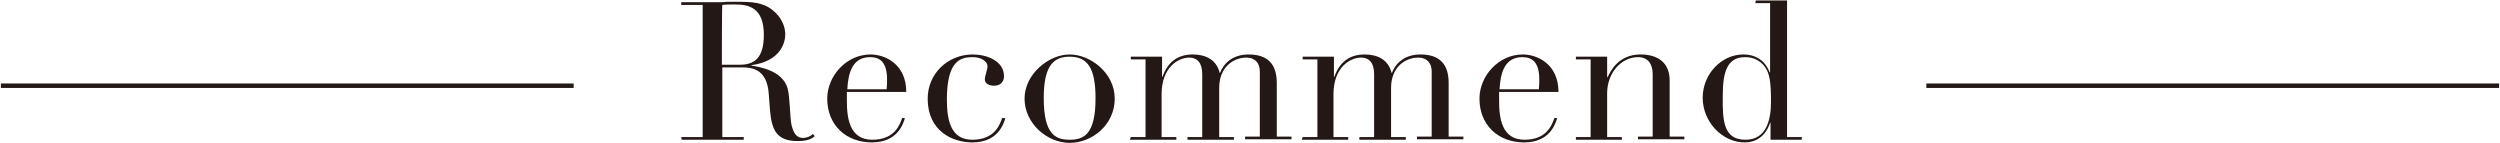 <?xml version="1.0" encoding="utf-8"?>
<!-- Generator: Adobe Illustrator 26.2.1, SVG Export Plug-In . SVG Version: 6.00 Build 0)  -->
<svg version="1.1" id="レイヤー_1" xmlns="http://www.w3.org/2000/svg" xmlns:xlink="http://www.w3.org/1999/xlink" x="0px"
	 y="0px" viewBox="0 0 560 32" style="enable-background:new 0 0 560 32;" xml:space="preserve">
<style type="text/css">
	.st0{fill:#231815;}
</style>
<g>
	<path class="st0" d="M152.6,30.7h4.8V1.1h-4.8V0.5h8.2c0.7,0,1.4,0,2.1-0.1c0.7,0,1.4,0,2.1,0c3.4,0,5.9,0.1,8.1,1.9
		c2,1.6,2.8,3.7,2.8,5.4s-0.9,6-7.6,6.9v0.1c1.9,0.3,6.9,1.1,8.1,5c0.6,2.2,0.5,6.3,0.9,8.3c0.4,1.5,0.9,2.9,2.6,2.9
		c0.7,0,1.6-0.3,2.2-0.9l0.4,0.5c-0.6,0.5-1.4,1.1-3.8,1.1c-4.6,0-5.8-2.3-6.2-6.7l-0.3-3.9c-0.4-5.8-4.1-5.9-6.1-5.9h-4.3v15.6h4.8
		v0.6h-13.9L152.6,30.7L152.6,30.7z M161.7,14.5h4c3.2,0,5.4-1.4,5.4-6.7c0-6.1-3.4-6.8-6.4-6.8c-1,0-2.2,0-2.9,0.1
		C161.7,1.1,161.7,14.5,161.7,14.5z"/>
	<path class="st0" d="M189.7,20.6c0,0.6,0,1.1,0,2c0,3.9,0.6,8.7,5.7,8.7s6.2-3.5,6.7-4.9l0.6,0.1c-0.4,1.2-1.6,5.4-7.4,5.4
		s-10-3.9-10-9.8c0-5.1,4.3-9.9,9.7-9.9c3.2,0,8,2.1,8,8.4L189.7,20.6L189.7,20.6z M198.6,20c0.1-0.8,0.1-1.5,0.1-2.2
		c0-3.9-1.6-5-3.8-5c-3.9,0-4.9,3.4-5.1,7.2C189.7,20,198.6,20,198.6,20z"/>
	<path class="st0" d="M225.2,26.5c-0.4,1.2-1.6,5.4-7.4,5.4c-4.4,0-10-2.5-10-9.8c0-5.6,4.5-9.9,10.1-9.9c3.1,0,7,1.4,7,4.9
		c0,1.2-0.8,2.1-2.2,2.1c-1,0-2.1-0.4-2.1-1.4c0-0.8,0.6-2.2,0.6-2.9c0-1.3-1.6-2.1-3.3-2.1c-2.6,0-5.8,0.6-5.8,9.5c0,4.9,1,9,5.7,9
		c5.1,0,6.2-3.5,6.7-4.9L225.2,26.5L225.2,26.5z"/>
	<path class="st0" d="M239.6,12.2c4.6,0,10.1,4.1,10.1,9.9s-5,9.9-10.1,9.9s-10.1-4.4-10.1-9.9S234.9,12.2,239.6,12.2z M239.6,31.3
		c3.1,0,5.8-1.1,5.8-9.3c0-6.9-1.9-9.3-5.8-9.3s-5.8,2.4-5.8,9.3C233.8,30.2,236.5,31.3,239.6,31.3z"/>
	<path class="st0" d="M253.3,30.7h3.3V13.3h-3.3v-0.6h7v4.5h0.1c1.2-3.4,3.5-5,6.8-5c2.9,0,5.3,1.2,6,4.1h0.1
		c0.8-2.1,2.8-4.1,6.4-4.1c4.3,0,6.3,2.2,6.3,6.4v12h3.3v0.6h-10.4v-0.6h3.3V16c0-1.9-1.1-3.1-3-3.1c-2.9,0-6.1,2.1-6.1,6.8v11h3.3
		v0.6h-10.4v-0.6h3.3V16.6c0-2.5-1.1-3.7-2.9-3.7c-2.5,0-6.2,2.2-6.2,8.2v9.6h3.3v0.6h-10.4L253.3,30.7L253.3,30.7z"/>
	<path class="st0" d="M291.8,30.7h3.3V13.3h-3.3v-0.6h7v4.5h0.1c1.2-3.4,3.5-5,6.8-5c2.9,0,5.3,1.2,6,4.1h0.1
		c0.8-2.1,2.8-4.1,6.4-4.1c4.3,0,6.3,2.2,6.3,6.4v12h3.3v0.6h-10.4v-0.6h3.3V16c0-1.9-1.1-3.1-3-3.1c-2.9,0-6.1,2.1-6.1,6.8v11h3.3
		v0.6h-10.4v-0.6h3.3V16.6c0-2.5-1.1-3.7-2.9-3.7c-2.5,0-6.2,2.2-6.2,8.2v9.6h3.3v0.6h-10.4L291.8,30.7L291.8,30.7z"/>
	<path class="st0" d="M335.8,20.6c0,0.6,0,1.1,0,2c0,3.9,0.6,8.7,5.7,8.7s6.2-3.5,6.7-4.9l0.6,0.1c-0.4,1.2-1.6,5.4-7.4,5.4
		s-10-3.9-10-9.8c0-5.1,4.3-9.9,9.7-9.9c3.2,0,8,2.1,8,8.4L335.8,20.6L335.8,20.6z M344.7,20c0.1-0.8,0.1-1.5,0.1-2.2
		c0-3.9-1.6-5-3.8-5c-3.9,0-4.9,3.4-5.1,7.2C335.8,20,344.7,20,344.7,20z"/>
	<path class="st0" d="M353,30.7h3.3V13.3H353v-0.6h7v4.6h0.1c0.7-1.5,2.5-5.1,7.4-5.1c3.8,0,6.5,1.8,6.5,5.8v12.6h3.3v0.6h-10.4
		v-0.6h3.3v-14c0-2.2-1-3.8-3.3-3.8c-3.7,0-6.9,3.5-6.9,8.1v9.8h3.3v0.6H353L353,30.7L353,30.7z"/>
	<path class="st0" d="M393.3,0.1h7v30.6h3.3v0.6h-7v-3.8h-0.1c-0.4,1.3-1.8,4.4-5.7,4.4c-5.1,0-9.4-4.7-9.4-10s4.2-9.7,9.1-9.7
		c3.2,0,5.1,1.8,5.9,4h0.1V0.7h-3.3L393.3,0.1L393.3,0.1z M391,31.3c4.8,0,5.7-4.7,5.7-8.5c0-4.5-0.3-6.5-1.5-8
		c-0.9-1.1-2.2-2-4.3-2c-4,0-5,3.3-5,8.6C385.8,27.4,386.2,31.3,391,31.3L391,31.3z"/>
</g>
<rect x="0.2" y="18.7" class="st0" width="128.3" height="1"/>
<rect x="431.5" y="18.7" class="st0" width="128.3" height="1"/>
</svg>
